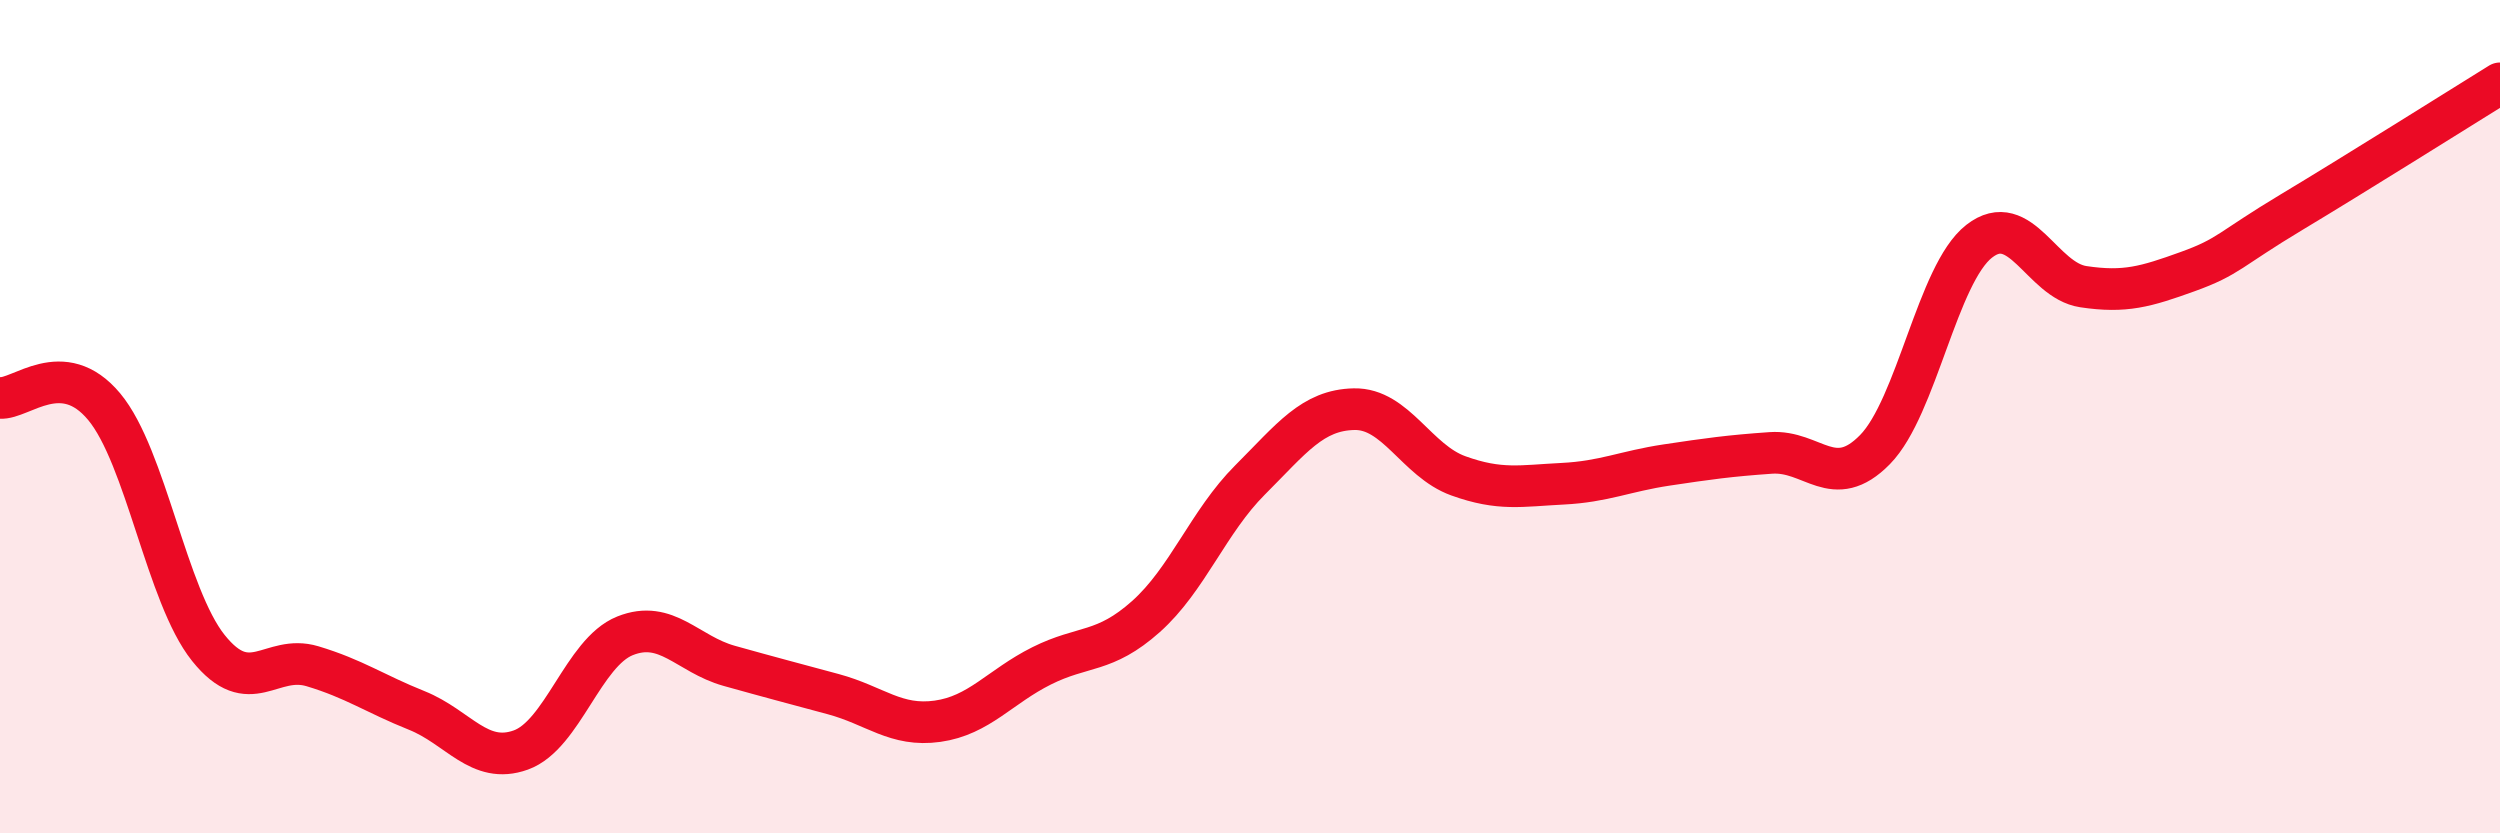 
    <svg width="60" height="20" viewBox="0 0 60 20" xmlns="http://www.w3.org/2000/svg">
      <path
        d="M 0,9.55 C 0.5,9.59 1.5,8.56 2.5,9.76 C 3.5,10.96 4,14.3 5,15.55 C 6,16.8 6.5,15.69 7.5,15.99 C 8.5,16.29 9,16.65 10,17.05 C 11,17.45 11.5,18.36 12.5,18 C 13.5,17.64 14,15.66 15,15.26 C 16,14.86 16.5,15.7 17.5,15.98 C 18.5,16.26 19,16.39 20,16.66 C 21,16.93 21.5,17.45 22.5,17.31 C 23.5,17.17 24,16.48 25,15.98 C 26,15.48 26.5,15.69 27.5,14.8 C 28.5,13.91 29,12.52 30,11.52 C 31,10.52 31.5,9.84 32.5,9.82 C 33.5,9.8 34,11.06 35,11.42 C 36,11.78 36.5,11.66 37.5,11.61 C 38.5,11.56 39,11.31 40,11.16 C 41,11.01 41.5,10.94 42.5,10.87 C 43.5,10.8 44,11.81 45,10.79 C 46,9.77 46.5,6.57 47.5,5.79 C 48.5,5.01 49,6.73 50,6.88 C 51,7.03 51.5,6.88 52.5,6.52 C 53.5,6.16 53.5,5.99 55,5.09 C 56.5,4.19 59,2.62 60,2L60 20L0 20Z"
        fill="#EB0A25"
        opacity="0.1"
        stroke-linecap="round"
        stroke-linejoin="round"
      />
      <path
        d="M 0,9.55 C 0.5,9.59 1.5,8.56 2.5,9.76 C 3.5,10.96 4,14.3 5,15.55 C 6,16.8 6.5,15.69 7.5,15.99 C 8.5,16.29 9,16.65 10,17.05 C 11,17.45 11.5,18.36 12.5,18 C 13.5,17.64 14,15.66 15,15.26 C 16,14.86 16.5,15.7 17.5,15.98 C 18.5,16.26 19,16.39 20,16.66 C 21,16.93 21.5,17.45 22.5,17.31 C 23.5,17.17 24,16.48 25,15.98 C 26,15.48 26.5,15.69 27.5,14.8 C 28.5,13.91 29,12.52 30,11.52 C 31,10.52 31.5,9.84 32.5,9.82 C 33.5,9.8 34,11.06 35,11.42 C 36,11.78 36.5,11.66 37.5,11.61 C 38.5,11.56 39,11.31 40,11.16 C 41,11.01 41.5,10.94 42.5,10.87 C 43.5,10.8 44,11.81 45,10.79 C 46,9.77 46.5,6.57 47.5,5.79 C 48.5,5.01 49,6.73 50,6.88 C 51,7.03 51.5,6.88 52.5,6.52 C 53.5,6.16 53.5,5.99 55,5.09 C 56.5,4.19 59,2.62 60,2"
        stroke="#EB0A25"
        stroke-width="1"
        fill="none"
        stroke-linecap="round"
        stroke-linejoin="round"
      />
    </svg>
  
